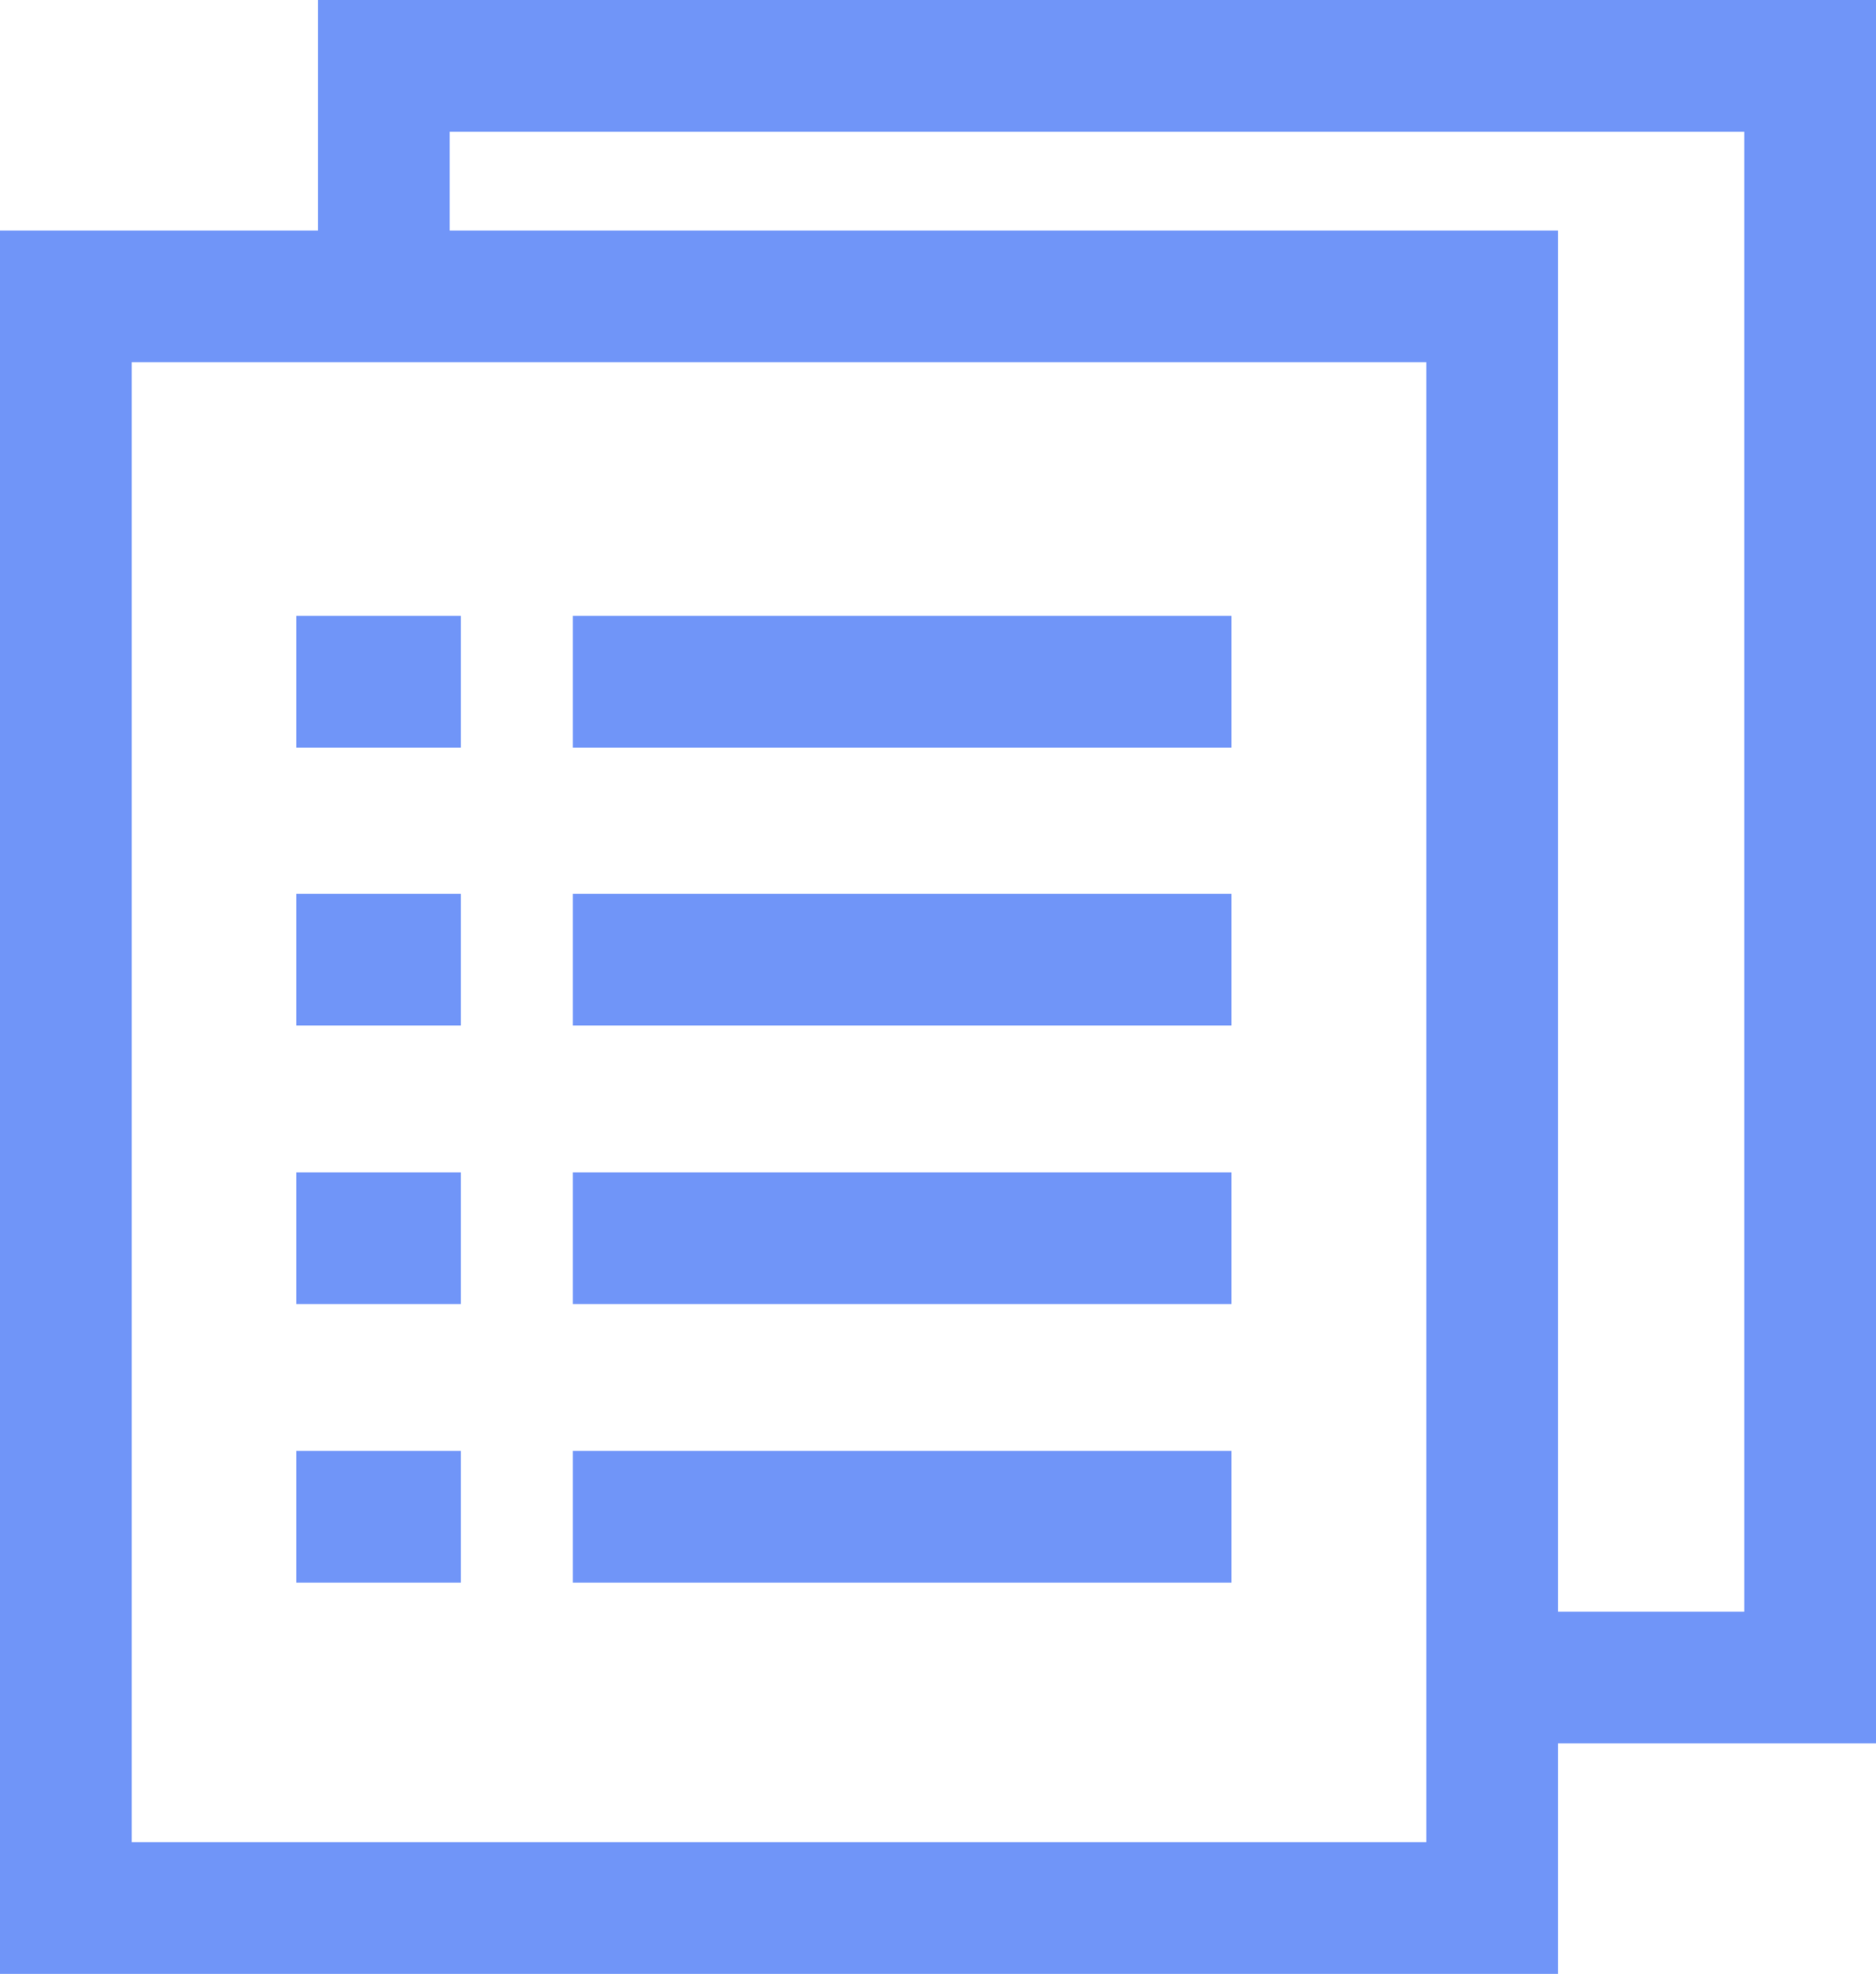 <svg id="图层_1" data-name="图层 1" xmlns="http://www.w3.org/2000/svg" viewBox="0 0 28.49 29.97"><defs><style>.cls-1{fill:none;stroke:#7095f8;stroke-width:2px;}</style></defs><title>3.tech 灰</title><g id="icon3"><rect id="矩形_8" data-name="矩形 8" class="cls-1" x="1" y="4.5" width="21.66" height="24.47"/><polyline id="矩形_8-2" data-name="矩形 8" class="cls-1" points="5.83 4.42 5.83 1 27.49 1 27.49 25.47 22.79 25.47"/><path id="形状_9" data-name="形状 9" class="cls-1" d="M6,10.38h2.5" transform="translate(-1.5 -0.03)"/><path id="形状_9_拷贝" data-name="形状 9 拷贝" class="cls-1" d="M10.2,10.38h10" transform="translate(-1.5 -0.03)"/><path id="形状_9_拷贝_2" data-name="形状 9 拷贝 2" class="cls-1" d="M6,14.6h2.5" transform="translate(-1.5 -0.03)"/><path id="形状_9_拷贝_2-2" data-name="形状 9 拷贝 2-2" class="cls-1" d="M10.2,14.6h10" transform="translate(-1.5 -0.03)"/><path id="形状_9_拷贝_3" data-name="形状 9 拷贝 3" class="cls-1" d="M6,18.83h2.5" transform="translate(-1.5 -0.03)"/><path id="形状_9_拷贝_3-2" data-name="形状 9 拷贝 3-2" class="cls-1" d="M10.2,18.83h10" transform="translate(-1.5 -0.03)"/><path id="形状_9_拷贝_4" data-name="形状 9 拷贝 4" class="cls-1" d="M6,23.06h2.5" transform="translate(-1.5 -0.03)"/><path id="形状_9_拷贝_4-2" data-name="形状 9 拷贝 4-2" class="cls-1" d="M10.2,23.06h10" transform="translate(-1.5 -0.03)"/></g></svg>